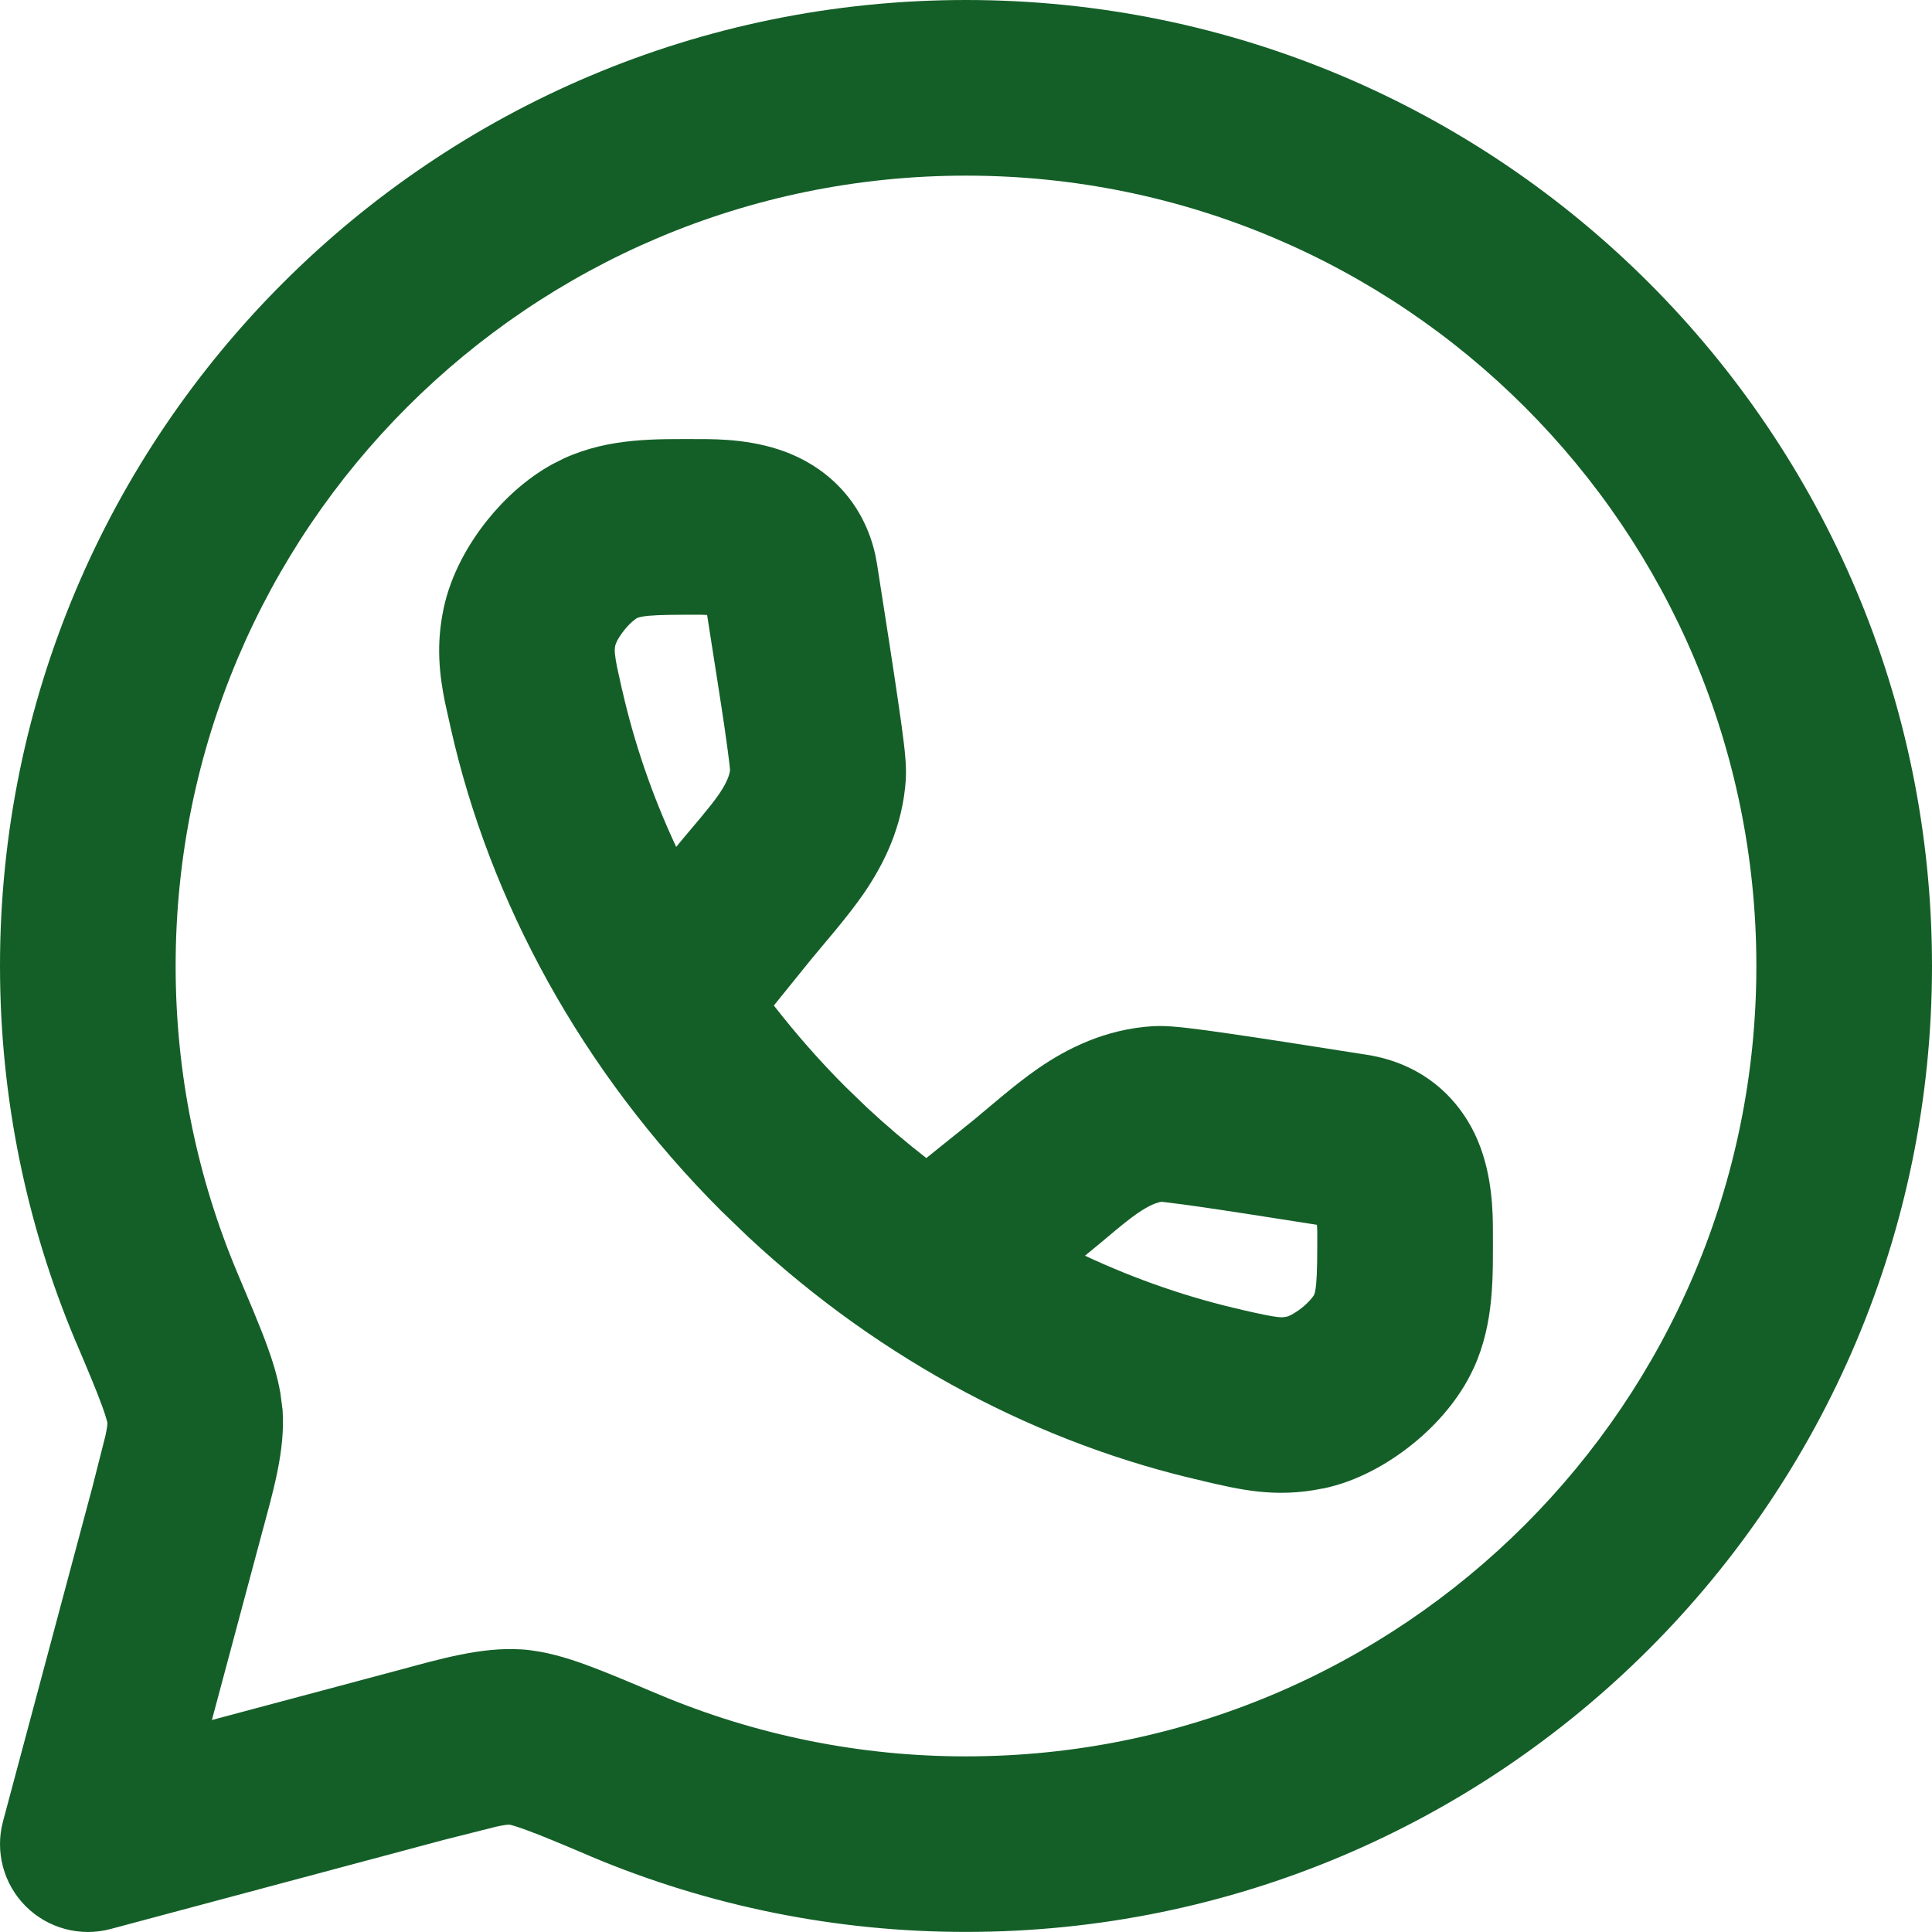 <svg preserveAspectRatio="none" width="100%" height="100%" overflow="visible" style="display: block;" viewBox="0 0 22 22" fill="none" xmlns="http://www.w3.org/2000/svg">
<path id="Vector (Stroke)" d="M20 11C20 6.029 15.971 2 11 2C6.029 2 2 6.029 2 11C2 12.242 2.252 13.424 2.705 14.499L2.892 14.944C2.948 15.081 2.998 15.205 3.039 15.317C3.1 15.483 3.158 15.666 3.192 15.859L3.218 16.057V16.061C3.249 16.518 3.109 16.988 2.982 17.46L2.413 19.586L4.54 19.018C5.016 18.89 5.482 18.753 5.936 18.782H5.943C6.211 18.802 6.462 18.88 6.683 18.961C6.907 19.043 7.179 19.159 7.499 19.294H7.5C8.607 19.76 9.797 20.001 10.999 20H11C15.971 20 20 15.971 20 11ZM14.996 13.947C14.435 13.859 14.008 13.792 13.698 13.747C13.52 13.721 13.388 13.704 13.296 13.693C13.264 13.69 13.242 13.687 13.227 13.685C13.171 13.694 13.091 13.722 12.957 13.813C12.877 13.868 12.791 13.937 12.685 14.025C12.598 14.098 12.471 14.205 12.355 14.299C12.944 14.574 13.546 14.78 14.148 14.916L14.149 14.917C14.378 14.969 14.475 14.989 14.55 14.997C14.593 15.002 14.615 15.001 14.657 14.992H14.659C14.65 14.994 14.665 14.992 14.702 14.973C14.738 14.954 14.781 14.927 14.825 14.892C14.869 14.857 14.905 14.82 14.932 14.789C14.95 14.767 14.959 14.753 14.962 14.748C14.968 14.735 14.98 14.707 14.988 14.613C14.999 14.491 15 14.329 15 14.027C15 13.998 14.997 13.972 14.996 13.947ZM7.973 7C7.671 7 7.51 7.001 7.388 7.012C7.29 7.021 7.264 7.034 7.252 7.039L7.249 7.04C7.258 7.036 7.244 7.042 7.211 7.069C7.18 7.095 7.144 7.131 7.109 7.175C7.074 7.219 7.046 7.262 7.027 7.298L7.008 7.343C6.999 7.385 6.998 7.407 7.003 7.451C7.007 7.489 7.014 7.532 7.026 7.594L7.083 7.852L7.084 7.853C7.22 8.454 7.425 9.056 7.7 9.644C7.794 9.528 7.903 9.402 7.975 9.315C8.063 9.209 8.132 9.124 8.187 9.044C8.278 8.91 8.305 8.829 8.313 8.772C8.312 8.758 8.31 8.735 8.307 8.705C8.296 8.613 8.279 8.481 8.253 8.302C8.208 7.991 8.139 7.565 8.052 7.003C8.028 7.002 8.001 7 7.973 7ZM17 14.027C17 14.525 17.019 15.058 16.781 15.58L16.78 15.581C16.615 15.942 16.34 16.241 16.074 16.453C15.809 16.665 15.457 16.869 15.066 16.95L15.065 16.949C14.516 17.064 14.098 16.956 13.708 16.867V16.866C11.859 16.449 10.049 15.51 8.516 14.081L8.212 13.788C6.618 12.193 5.577 10.264 5.133 8.293L5.066 7.992C5.004 7.683 4.964 7.344 5.051 6.932V6.931C5.133 6.542 5.335 6.191 5.547 5.926C5.733 5.693 5.985 5.454 6.288 5.287L6.421 5.22C6.944 4.981 7.477 5 7.973 5C8.194 5 8.61 5.005 9.004 5.169C9.456 5.357 9.837 5.738 9.967 6.316L9.989 6.435V6.436C10.096 7.121 10.178 7.644 10.231 8.014C10.258 8.198 10.28 8.354 10.294 8.477C10.305 8.572 10.322 8.725 10.315 8.86V8.869C10.281 9.419 10.057 9.851 9.836 10.174C9.646 10.45 9.356 10.777 9.238 10.923L9.237 10.924L8.812 11.45C9.06 11.768 9.33 12.078 9.626 12.374L9.879 12.618C10.096 12.82 10.32 13.009 10.548 13.187L11.077 12.762C11.223 12.644 11.55 12.353 11.826 12.163C12.149 11.942 12.582 11.718 13.133 11.685H13.14C13.274 11.678 13.427 11.695 13.523 11.706C13.645 11.72 13.801 11.741 13.985 11.768C14.356 11.821 14.879 11.903 15.565 12.011C16.21 12.112 16.63 12.514 16.831 12.996C16.995 13.39 17 13.806 17 14.027ZM22 11C22 17.075 17.075 21.999 11 21.999C9.531 22 8.077 21.708 6.724 21.138L6.723 21.137C6.384 20.993 6.162 20.9 5.994 20.839C5.878 20.796 5.822 20.782 5.804 20.778C5.781 20.777 5.747 20.78 5.649 20.801L5.058 20.95L1.259 21.966C0.914 22.058 0.545 21.959 0.293 21.707C0.04 21.454 -0.058 21.086 0.034 20.741L1.05 16.942L1.2 16.351C1.221 16.254 1.224 16.221 1.223 16.2L1.216 16.174C1.208 16.145 1.193 16.092 1.161 16.006C1.1 15.838 1.007 15.616 0.863 15.277L0.862 15.276C0.308 13.961 0 12.515 0 11C0 4.925 4.925 0 11 0C17.075 0 22 4.925 22 11Z" fill="#145F28"/>
</svg>
